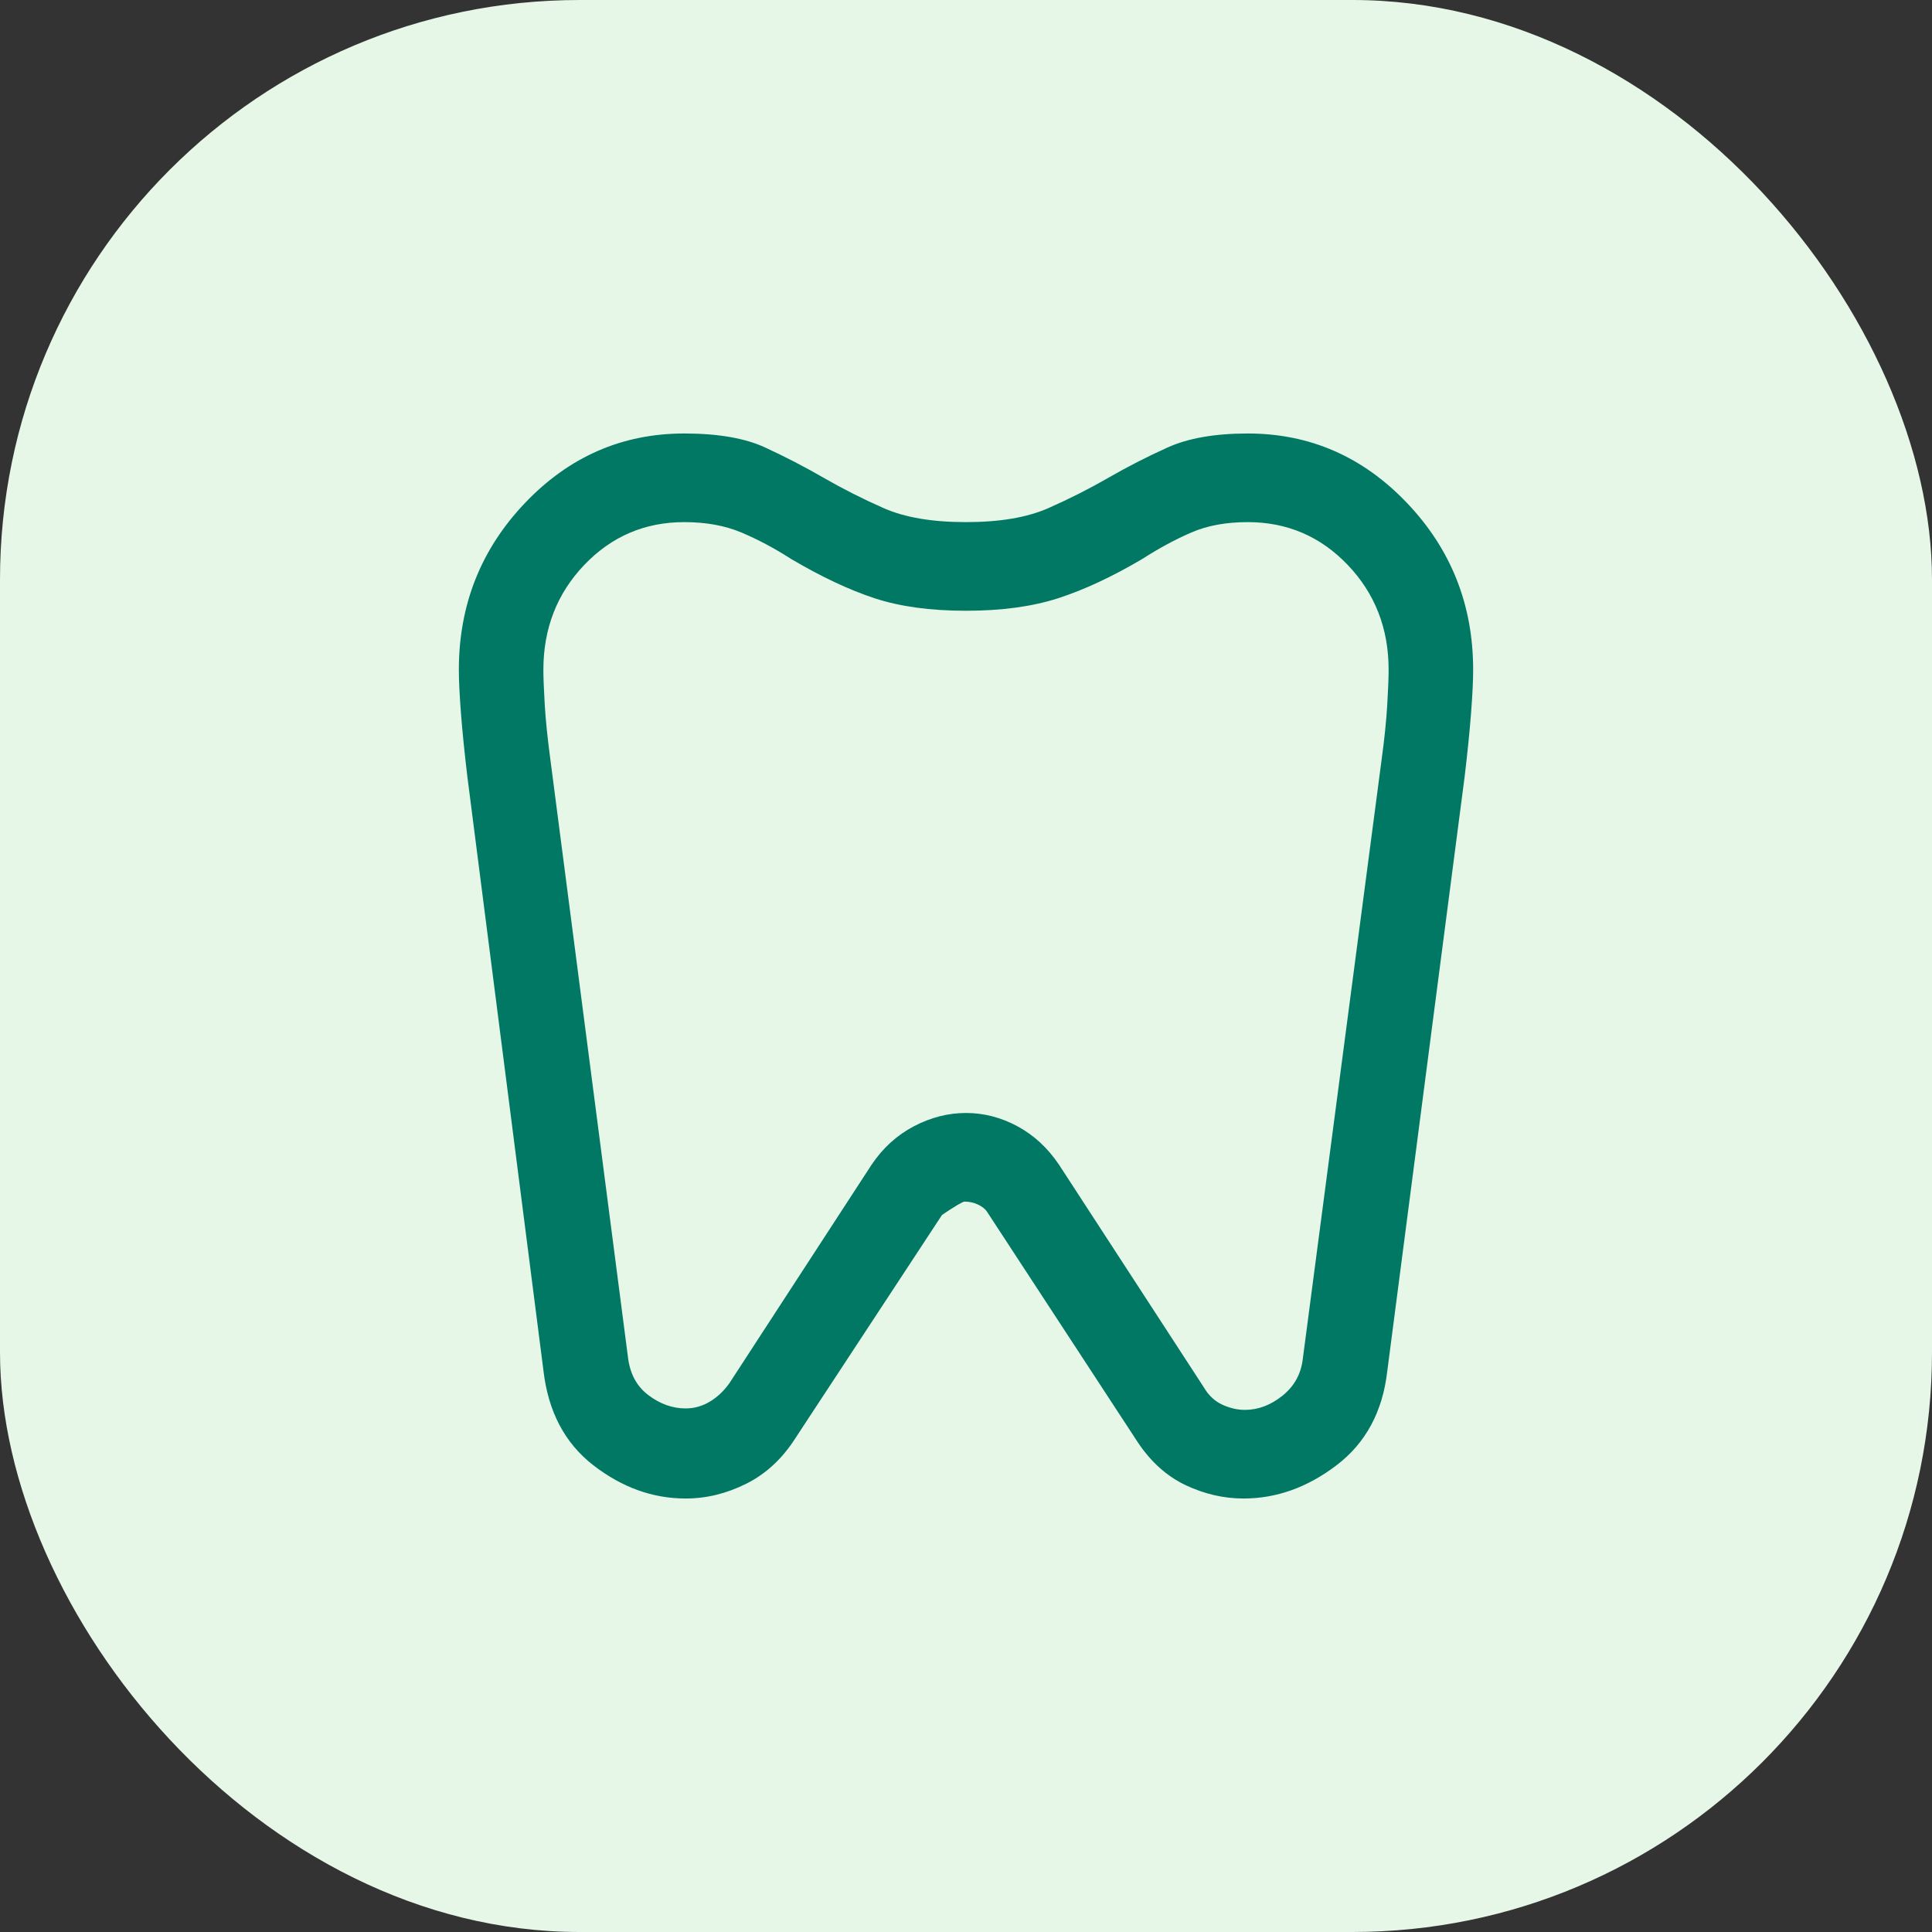 <svg width="40" height="40" viewBox="0 0 40 40" fill="none" xmlns="http://www.w3.org/2000/svg">
<rect x="0" y="0" width="40" height="40" fill="#333333" stroke="none"/>
<rect width="40" height="40" rx="12" fill="#E6F6E7"/>
<path d="M25.833 8.975C27.117 8.975 28.215 9.454 29.129 10.412C30.043 11.371 30.5 12.523 30.5 13.868C30.5 14.093 30.485 14.393 30.456 14.771C30.427 15.148 30.383 15.581 30.325 16.07L28.721 28.395C28.624 29.231 28.274 29.878 27.671 30.337C27.068 30.796 26.426 31.025 25.746 31.025C25.337 31.025 24.939 30.933 24.55 30.75C24.161 30.566 23.831 30.271 23.558 29.863L20.438 25.092C20.399 25.031 20.335 24.98 20.248 24.939C20.16 24.898 20.068 24.878 19.971 24.878C19.932 24.878 19.776 24.97 19.504 25.153L16.471 29.771C16.199 30.199 15.858 30.515 15.45 30.719C15.042 30.923 14.624 31.025 14.196 31.025C13.515 31.025 12.879 30.796 12.285 30.337C11.692 29.878 11.347 29.221 11.25 28.364L9.675 16.07C9.617 15.581 9.573 15.148 9.544 14.771C9.515 14.393 9.5 14.093 9.5 13.868C9.5 12.523 9.957 11.371 10.871 10.412C11.785 9.454 12.883 8.975 14.167 8.975C14.867 8.975 15.426 9.072 15.844 9.266C16.262 9.459 16.665 9.668 17.054 9.893C17.443 10.117 17.856 10.326 18.294 10.52C18.731 10.713 19.3 10.81 20 10.81C20.7 10.81 21.269 10.713 21.706 10.52C22.144 10.326 22.557 10.117 22.946 9.893C23.335 9.668 23.743 9.459 24.171 9.266C24.599 9.072 25.153 8.975 25.833 8.975ZM25.833 10.81C25.386 10.81 24.997 10.881 24.667 11.024C24.336 11.167 23.996 11.35 23.646 11.575C23.024 11.942 22.445 12.212 21.91 12.385C21.376 12.558 20.739 12.645 20 12.645C19.261 12.645 18.629 12.558 18.104 12.385C17.579 12.212 17.006 11.942 16.383 11.575C16.033 11.35 15.688 11.167 15.348 11.024C15.008 10.881 14.614 10.81 14.167 10.81C13.35 10.81 12.66 11.106 12.096 11.697C11.532 12.288 11.25 13.012 11.25 13.868C11.25 14.031 11.26 14.276 11.279 14.602C11.299 14.928 11.338 15.306 11.396 15.734L13 28.089C13.039 28.436 13.18 28.701 13.423 28.884C13.666 29.068 13.924 29.16 14.196 29.16C14.371 29.16 14.536 29.114 14.692 29.022C14.847 28.93 14.983 28.803 15.1 28.64L18.046 24.113C18.279 23.767 18.571 23.502 18.921 23.318C19.271 23.135 19.631 23.043 20 23.043C20.369 23.043 20.724 23.135 21.065 23.318C21.405 23.502 21.692 23.767 21.925 24.113L24.929 28.731C25.026 28.895 25.153 29.012 25.308 29.083C25.464 29.154 25.619 29.19 25.775 29.19C26.047 29.19 26.305 29.093 26.548 28.9C26.791 28.706 26.932 28.456 26.971 28.15L28.604 15.734C28.663 15.306 28.701 14.928 28.721 14.602C28.74 14.276 28.75 14.031 28.75 13.868C28.75 13.012 28.468 12.288 27.904 11.697C27.34 11.106 26.65 10.81 25.833 10.81Z" fill="#007864"/>
</svg>
